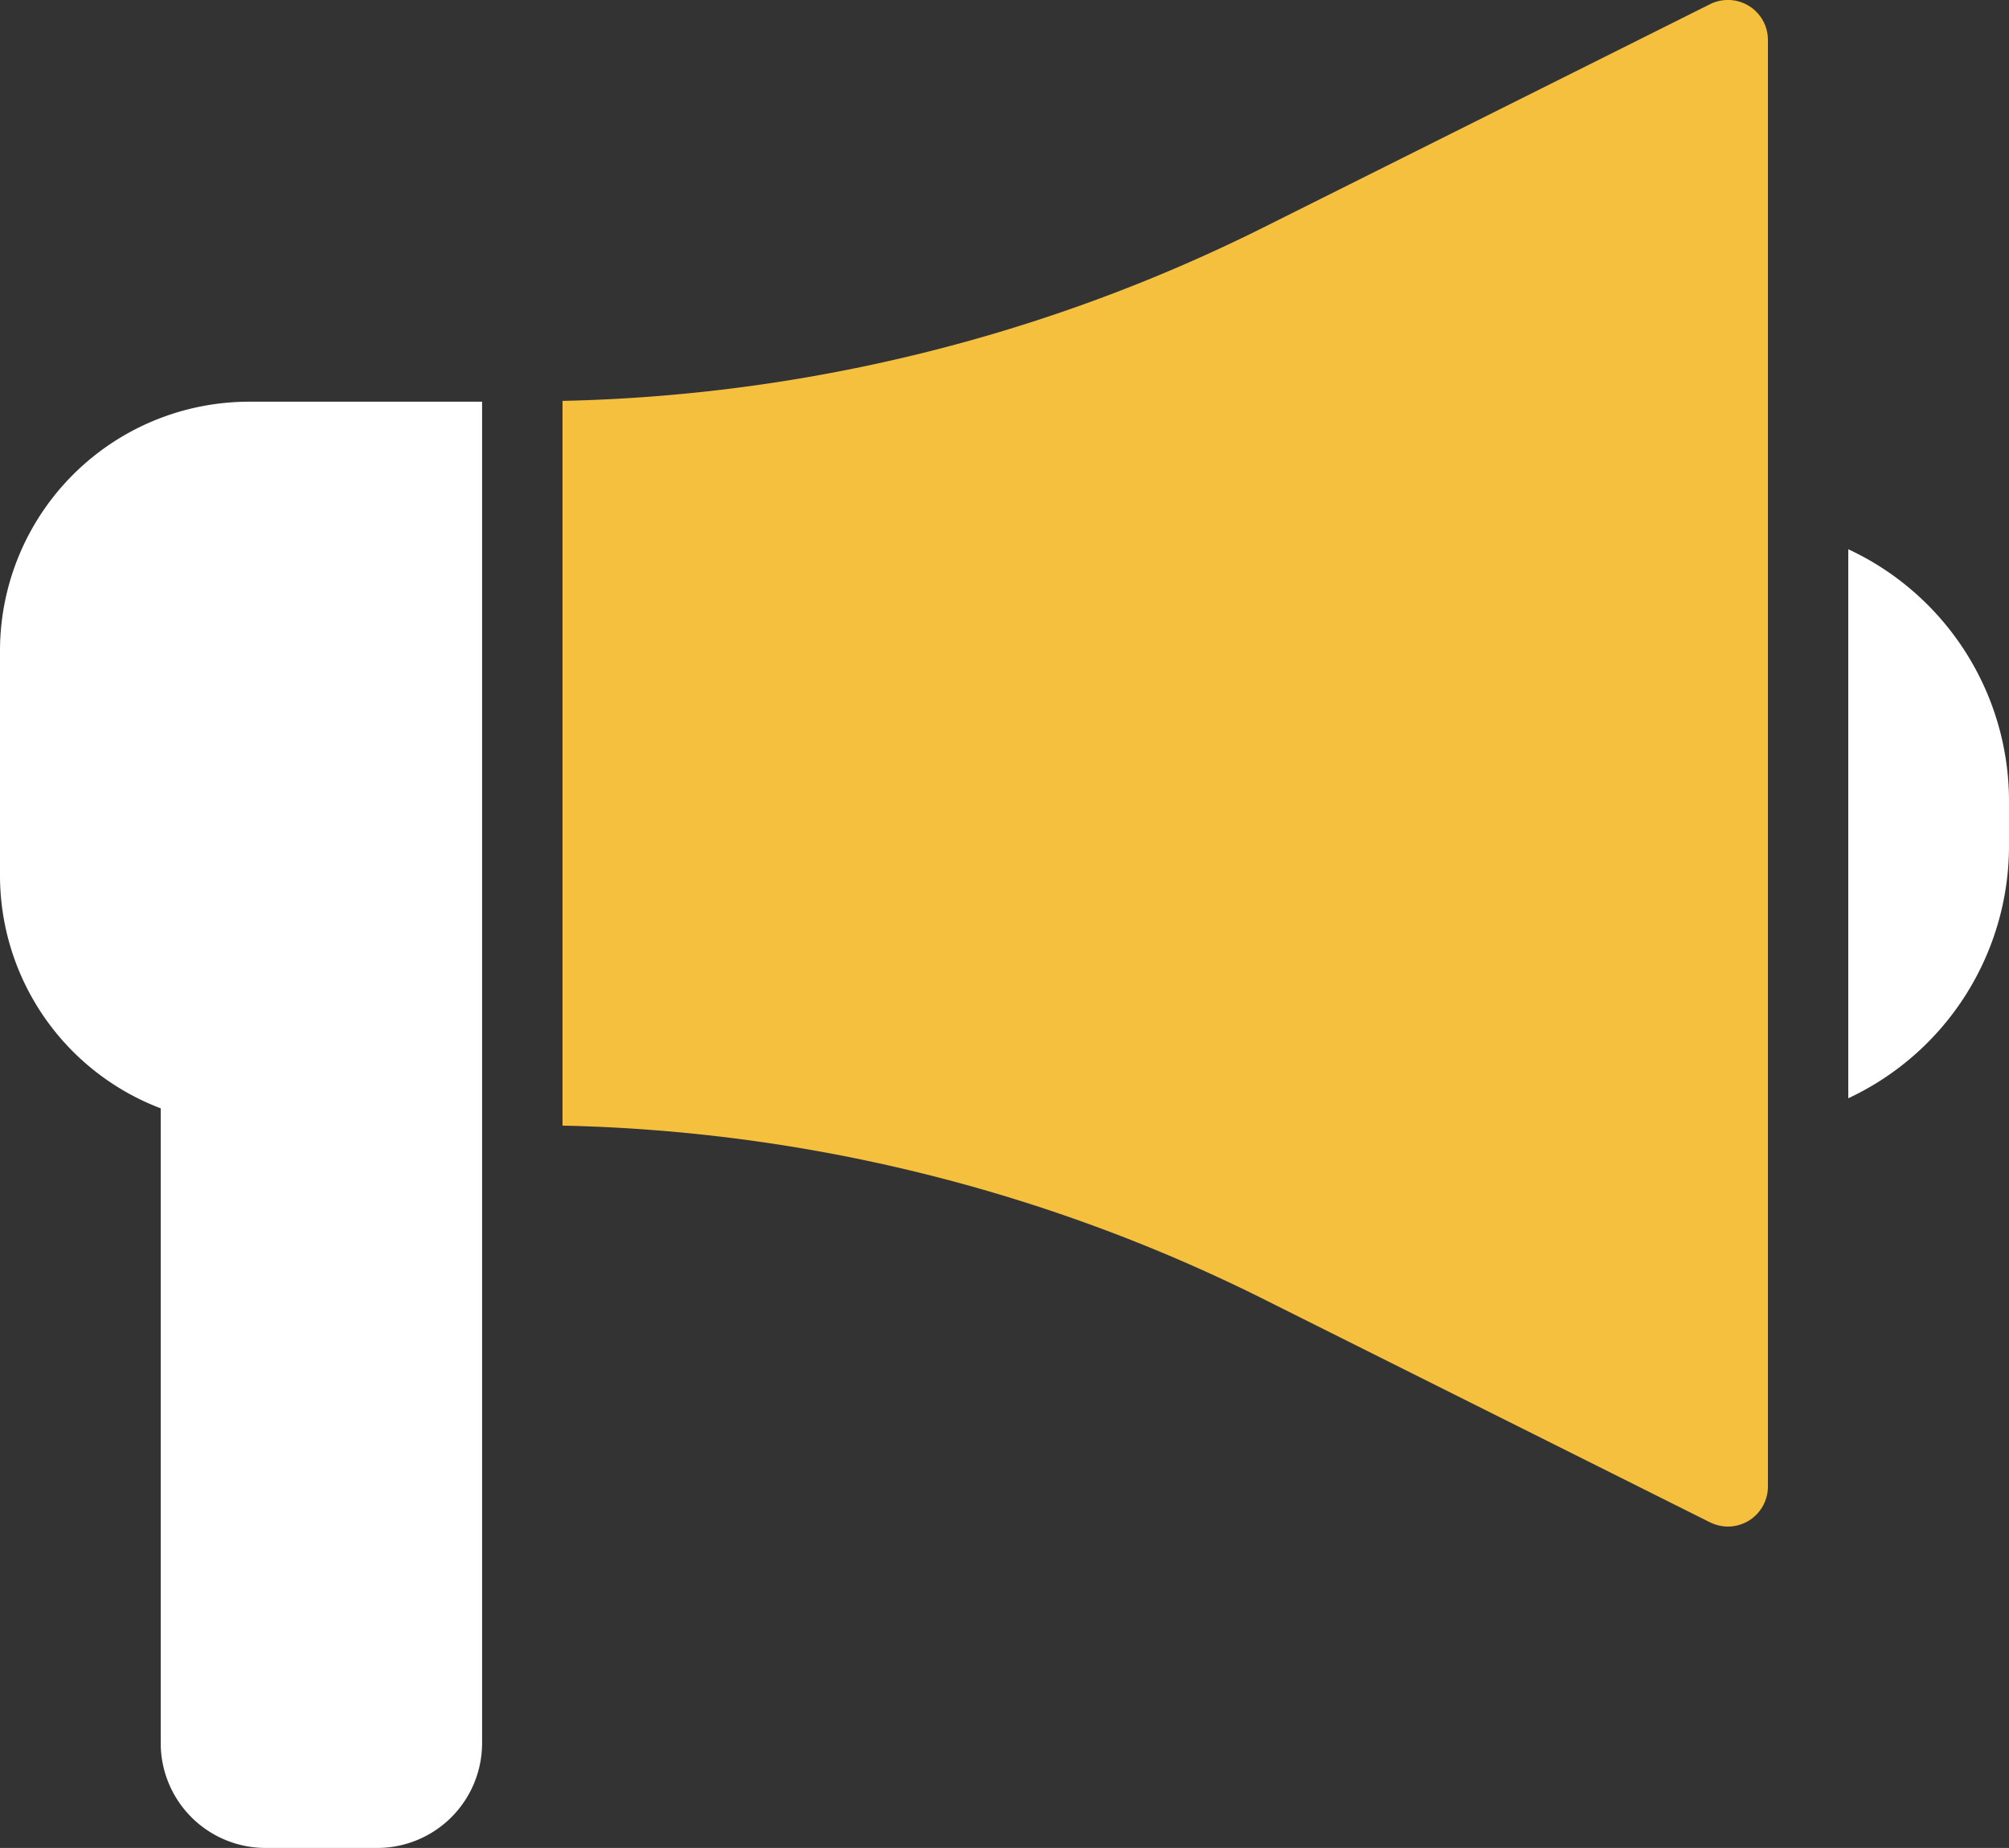 <svg xmlns="http://www.w3.org/2000/svg" width="108" height="99.356" viewBox="0 0 108 99.356">
  <rect x="0" y="0" width="108" height="99.356" fill="#333333" stroke="none"/>
  <g id="Group_4076" data-name="Group 4076" transform="translate(-628 -5119.528)">
    <path id="Path_5310" data-name="Path 5310" d="M11.64,52.993V87.121a5.637,5.637,0,0,0,5.638,5.638h6a5.637,5.637,0,0,0,5.638-5.638V15H16.392A13.4,13.4,0,0,0,3,28.391v12.1A13.4,13.4,0,0,0,11.64,52.993Z" transform="translate(625 5126.126)" fill="#fff"/>
    <path id="Path_5311" data-name="Path 5311" d="M49,18.672V48.191a14.989,14.989,0,0,0,8.64-13.563V32.209A14.945,14.945,0,0,0,49,18.672Z" transform="translate(678.36 5130.387)" fill="#fff"/>
    <path id="Path_5312" data-name="Path 5312" d="M78.668,86.84a2.224,2.224,0,0,0,.972.238,2.19,2.19,0,0,0,1.145-.324A2.157,2.157,0,0,0,81.8,84.917V7.157a2.15,2.15,0,0,0-3.132-1.922L54.606,17.266A88.578,88.578,0,0,1,17,26.554V65.52a88.578,88.578,0,0,1,37.606,9.288Z" transform="translate(641.24 5114.528)" fill="#f5c03d"/>
  </g>
</svg>
